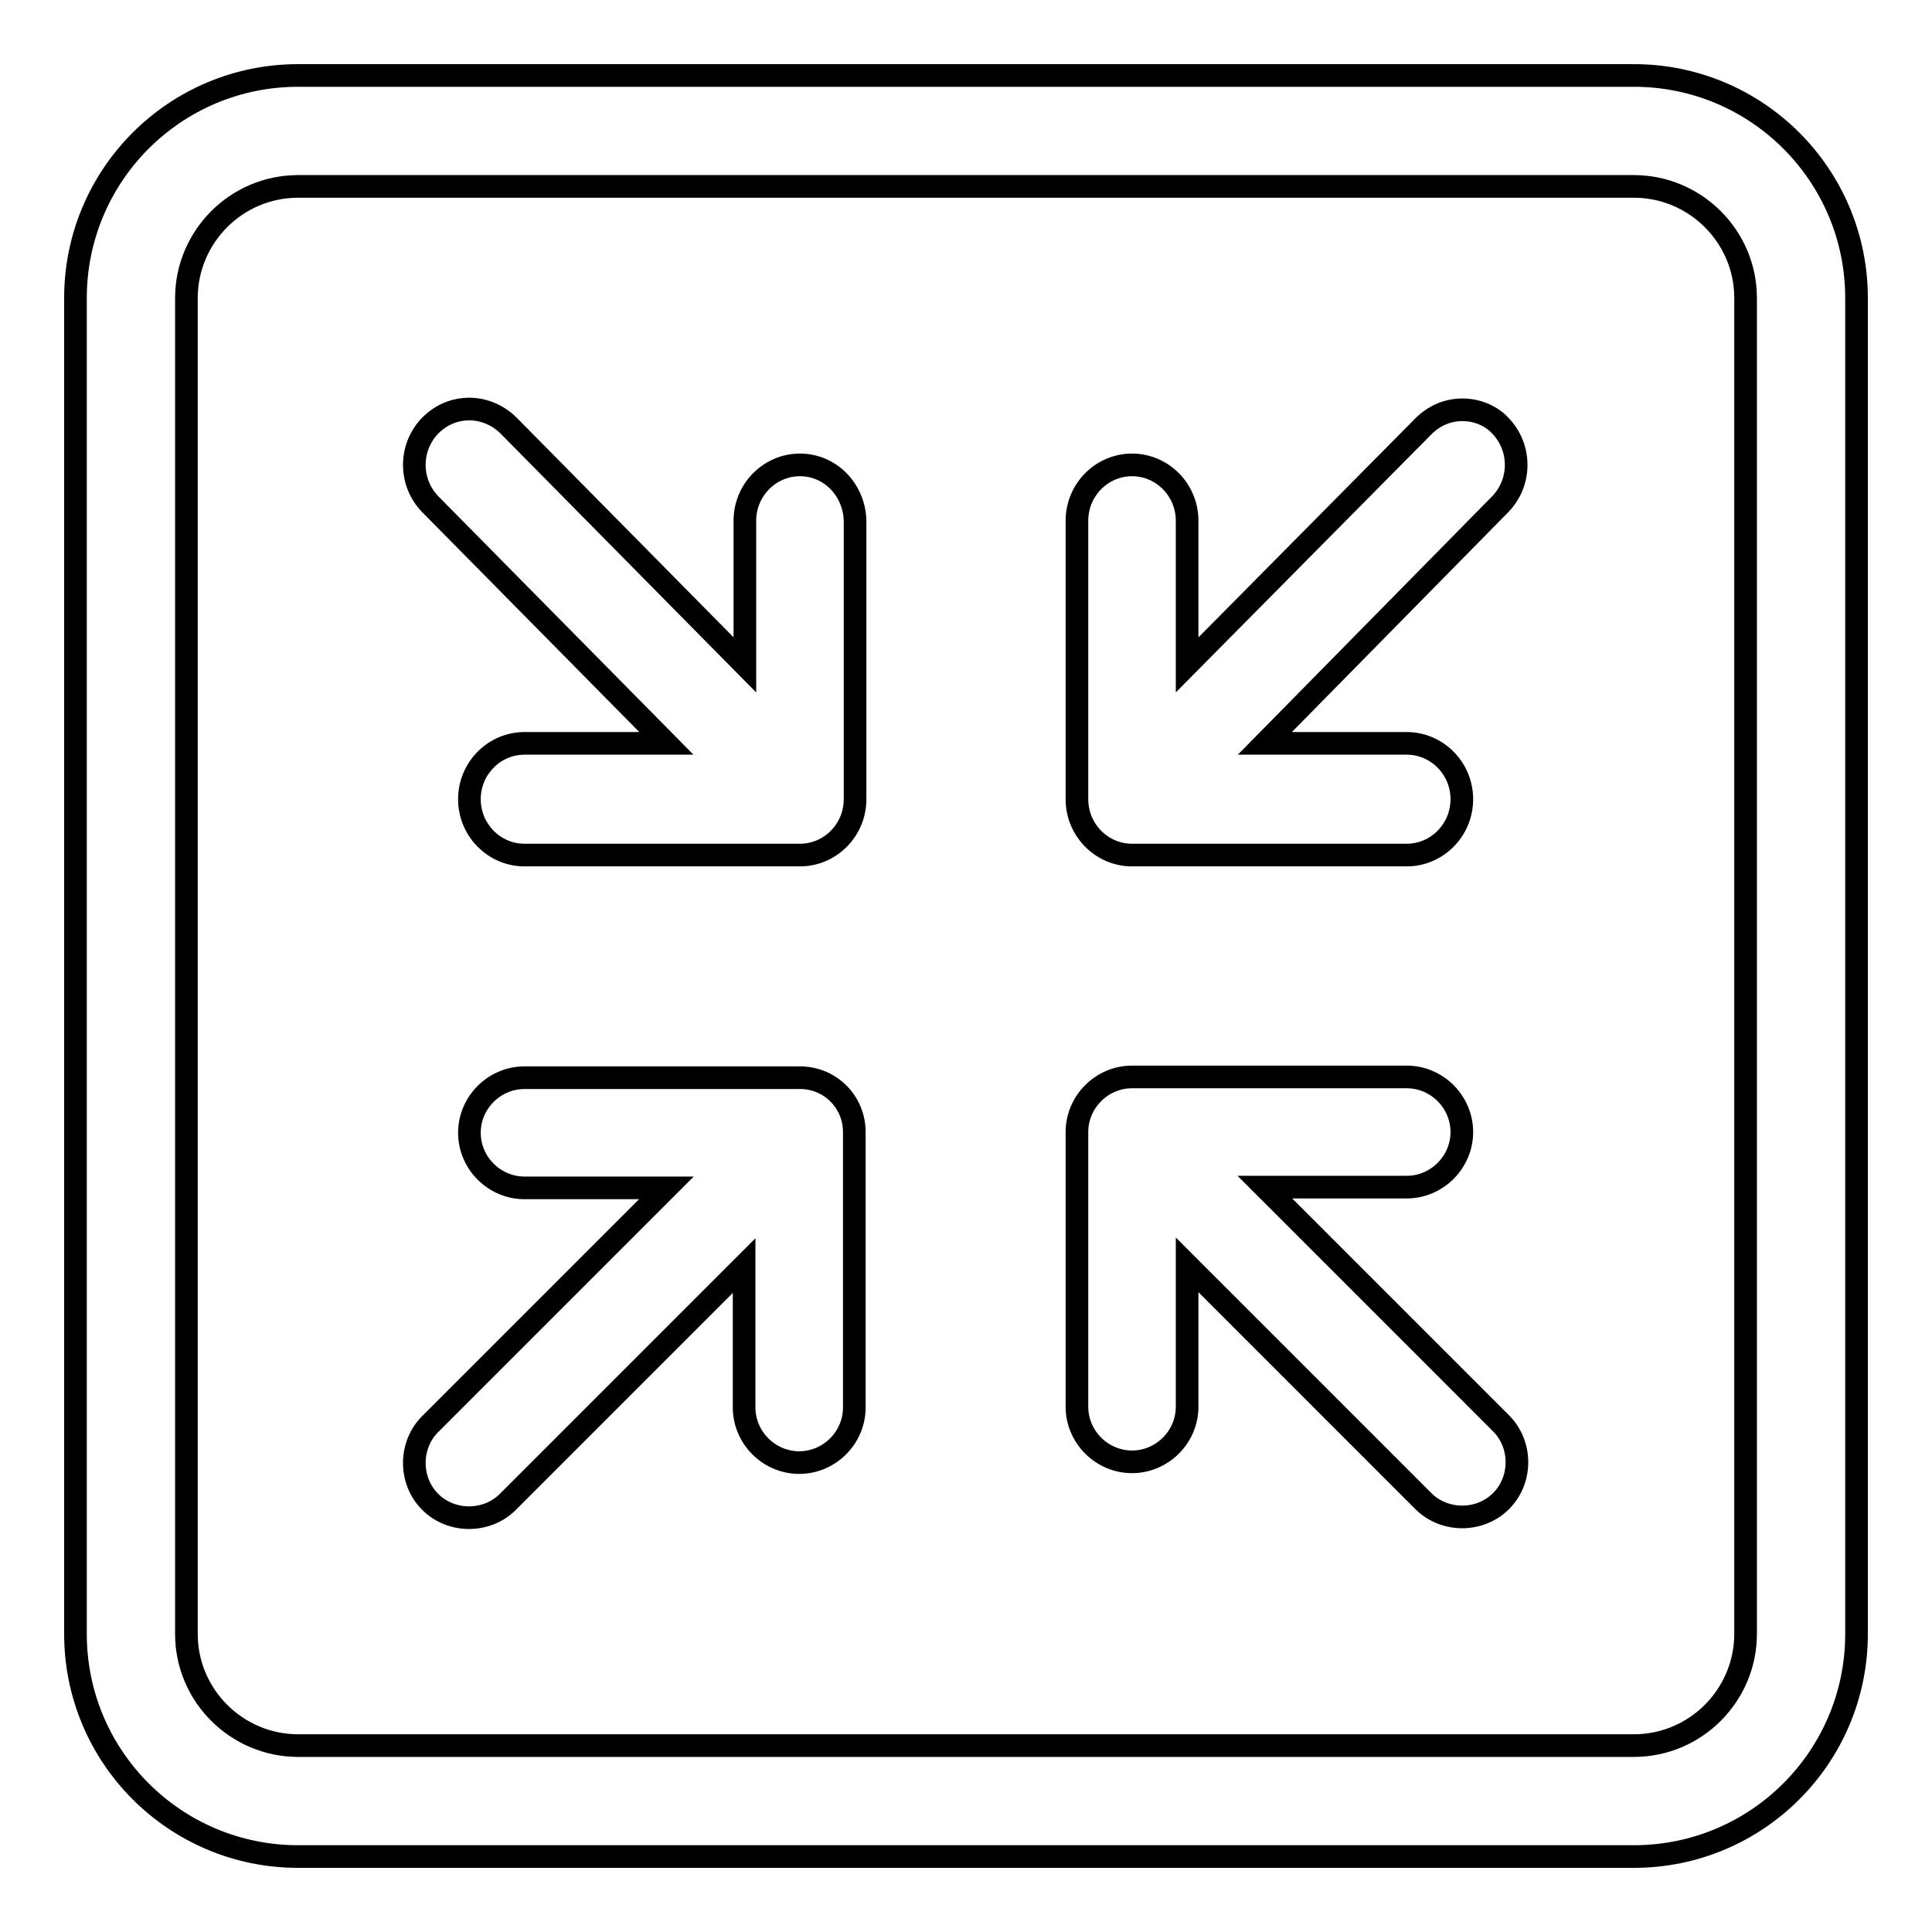 <?xml version="1.0" encoding="utf-8"?>
<!-- Svg Vector Icons : http://www.onlinewebfonts.com/icon -->
<!DOCTYPE svg PUBLIC "-//W3C//DTD SVG 1.1//EN" "http://www.w3.org/Graphics/SVG/1.1/DTD/svg11.dtd">
<svg version="1.1" xmlns="http://www.w3.org/2000/svg" xmlns:xlink="http://www.w3.org/1999/xlink" x="0px" y="0px" viewBox="0 0 256 256" enable-background="new 0 0 256 256" xml:space="preserve">
<g><g><path stroke-width="3" fill-opacity="0" stroke="#000000"  d="M216.5,10h-177C23.2,10,10,23.2,10,39.5v177c0,16.3,13.2,29.5,29.5,29.5h177c16.3,0,29.5-13.2,29.5-29.5v-177C246,23.2,232.8,10,216.5,10z M231.3,216.5c0,8.1-6.6,14.8-14.8,14.8h-177c-8.1,0-14.8-6.6-14.8-14.8v-177c0-8.1,6.6-14.8,14.8-14.8h177c8.1,0,14.8,6.6,14.8,14.8V216.5L231.3,216.5z M193.8,54.3c-1.9,0-3.7,0.7-5.2,2.2l-31.3,31.6V69c0-4.1-3.3-7.4-7.3-7.4s-7.3,3.3-7.3,7.4v36.9c0,4.1,3.3,7.4,7.3,7.4h36.4c4,0,7.3-3.3,7.3-7.4c0-4.1-3.3-7.4-7.3-7.4h-18.8l31.2-31.7c2.8-2.9,2.8-7.5,0-10.4C197.5,55,195.6,54.3,193.8,54.3z M106,61.6c-4,0-7.3,3.3-7.3,7.4v19.1L67.4,56.4c-1.4-1.4-3.3-2.2-5.2-2.2c-1.9,0-3.7,0.7-5.2,2.2c-2.8,2.9-2.8,7.5,0,10.4l31.3,31.7H69.5c-4,0-7.3,3.3-7.3,7.4c0,4.1,3.3,7.4,7.3,7.4H106c4,0,7.3-3.3,7.3-7.4V69C113.2,64.9,110,61.6,106,61.6z M106,142.8H69.5c-4,0-7.3,3.3-7.3,7.3c0,4,3.3,7.3,7.3,7.3h18.8l-31.3,31.3c-2.8,2.8-2.8,7.5,0,10.3c2.8,2.8,7.5,2.8,10.3,0l31.3-31.3v18.8c0,4,3.3,7.3,7.3,7.3c4,0,7.3-3.3,7.3-7.3V150C113.2,146,110,142.8,106,142.8z M167.6,157.3h18.8c4,0,7.3-3.3,7.3-7.3s-3.3-7.3-7.3-7.3H150c-4,0-7.3,3.3-7.3,7.3v36.4c0,4,3.3,7.3,7.3,7.3c4,0,7.3-3.3,7.3-7.3v-18.8l31.3,31.3c2.8,2.8,7.5,2.8,10.3,0s2.8-7.5,0-10.3L167.6,157.3z"/></g></g>
</svg>